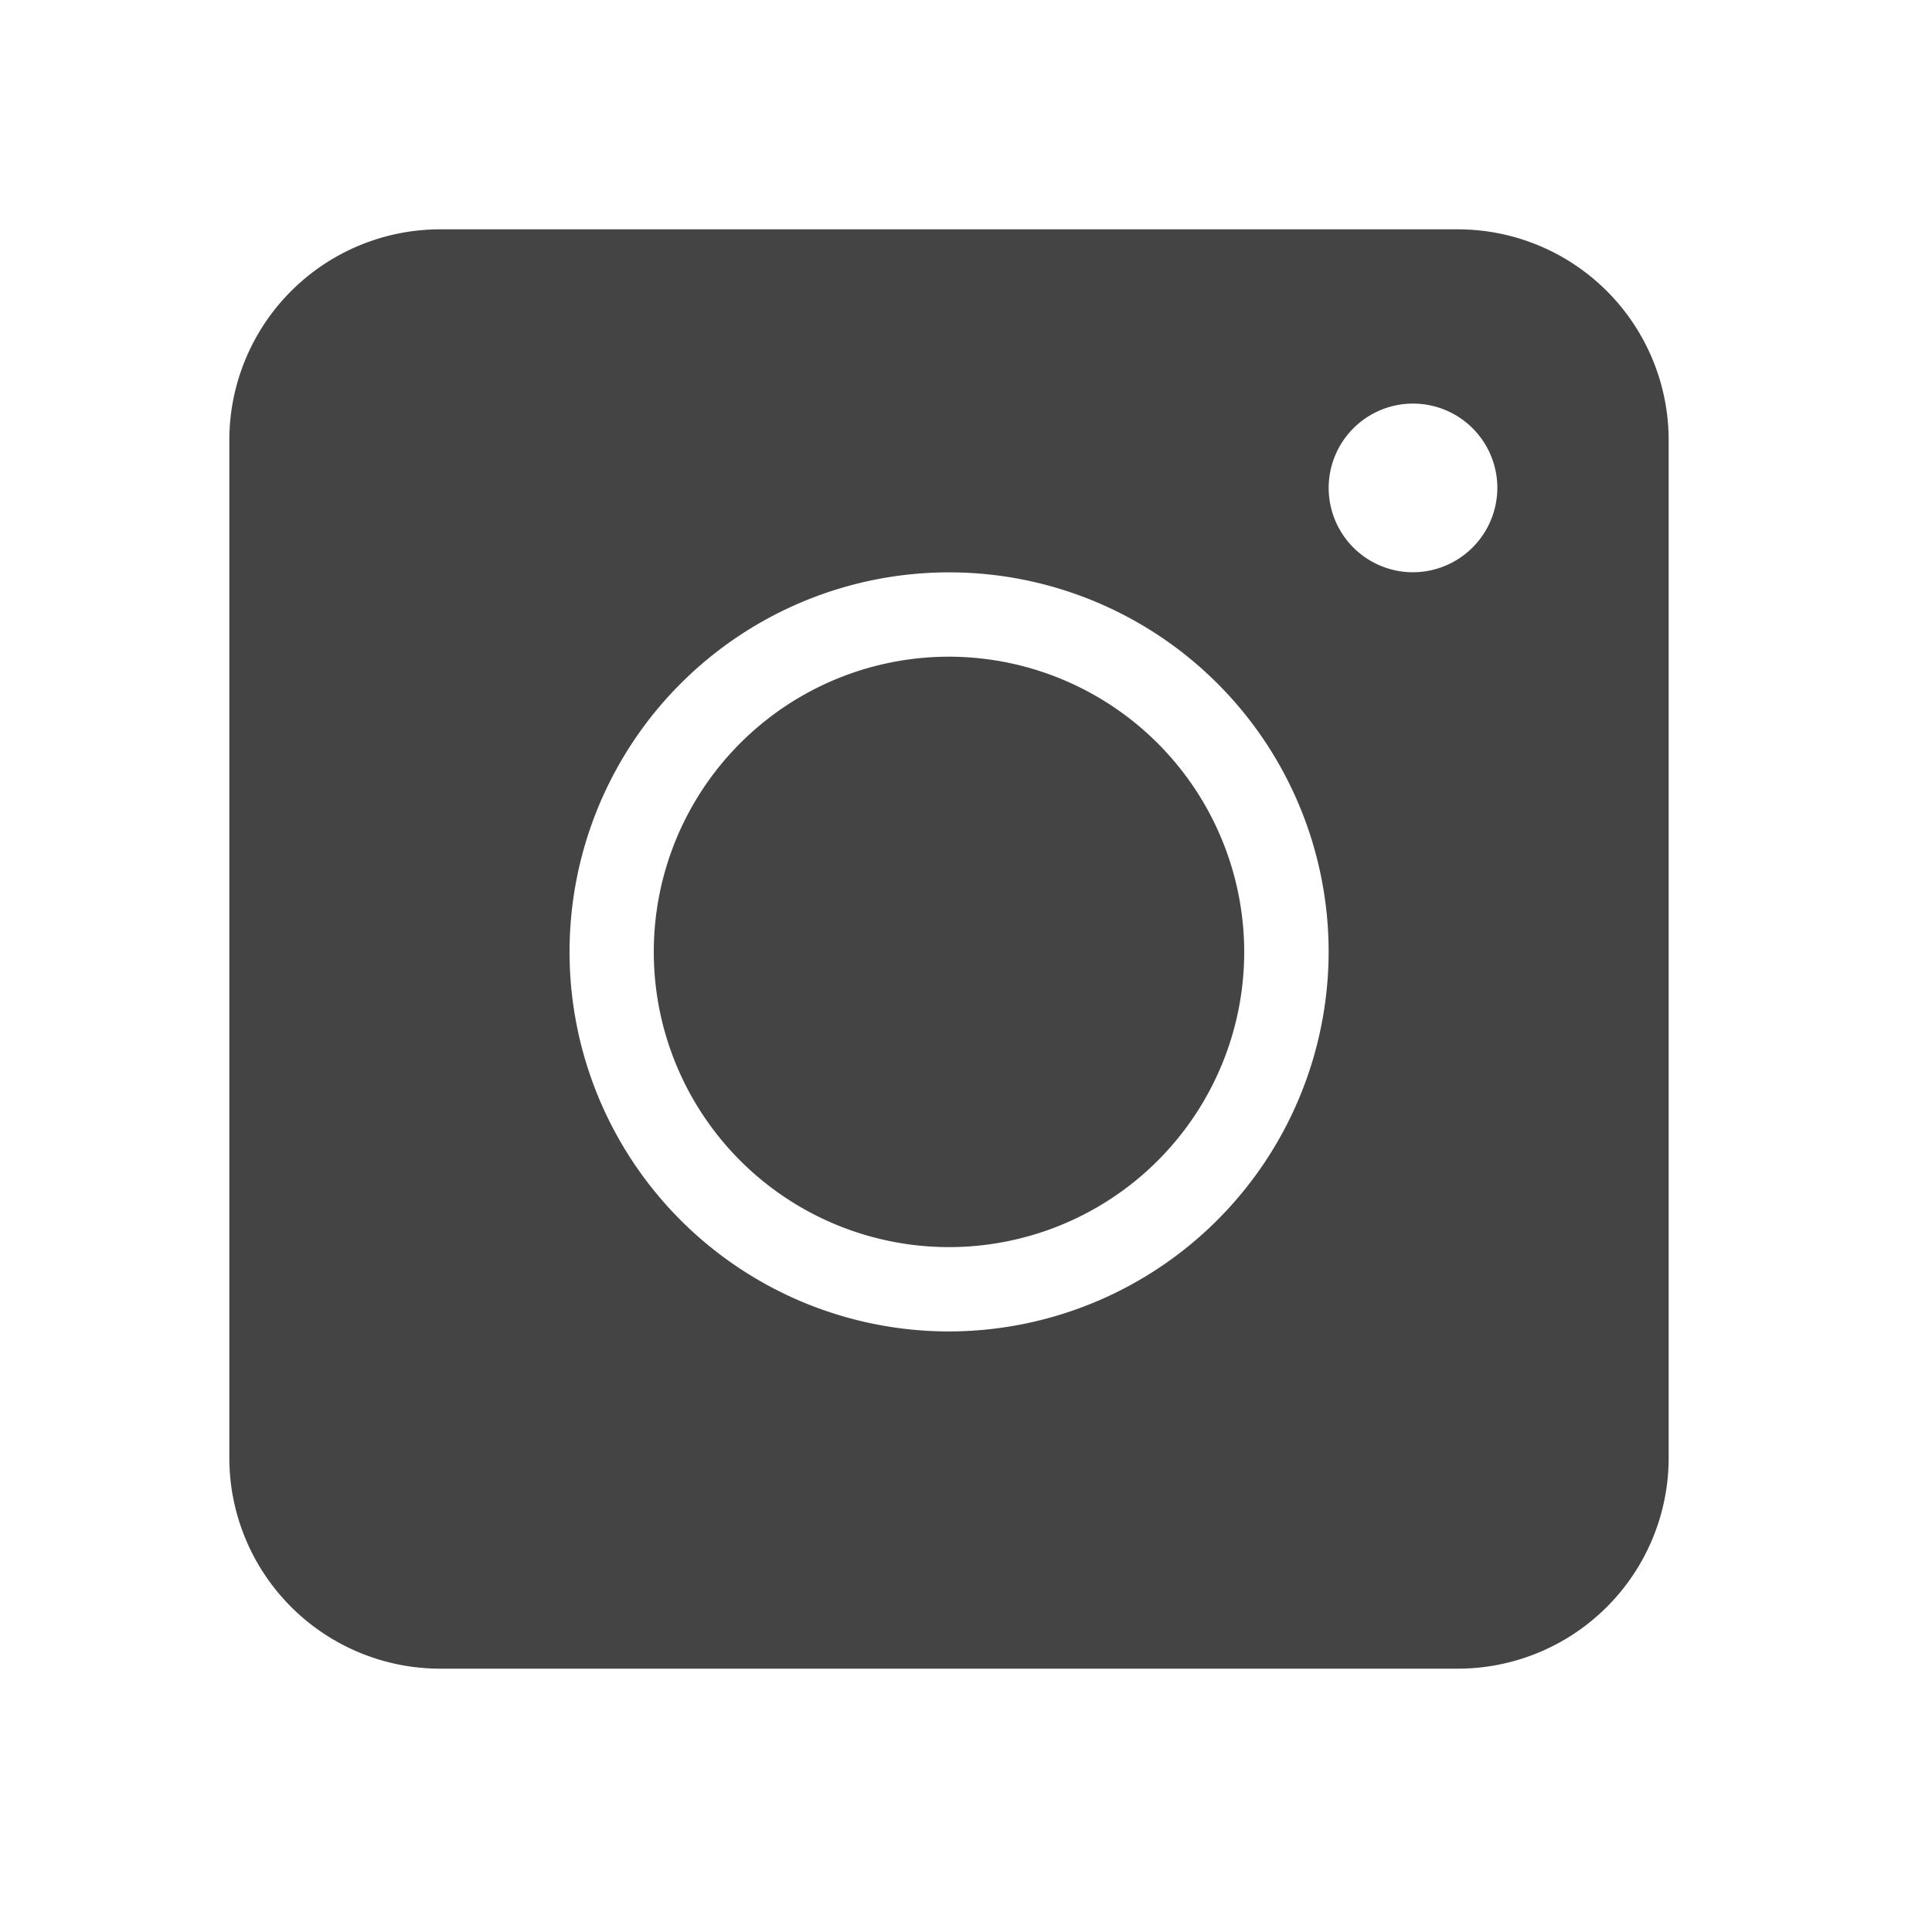 <svg xmlns="http://www.w3.org/2000/svg" width="40" height="40" viewBox="0 0 40 40">
  <g id="new_insta" data-name="new insta" transform="translate(-297 -1023)">
    <rect id="Rectangle_1512" data-name="Rectangle 1512" width="40" height="40" transform="translate(297 1023)" fill="#444" opacity="0"/>
    <g id="instagram" transform="translate(301.748 1027.748)">
      <path id="Path_4808" data-name="Path 4808" d="M14.9,8.848a6.112,6.112,0,1,0,6.112,6.112A6.119,6.119,0,0,0,14.9,8.848Zm0,0a6.112,6.112,0,1,0,6.112,6.112A6.119,6.119,0,0,0,14.9,8.848ZM25.438,0H4.366A4.367,4.367,0,0,0,0,4.366V25.438A4.367,4.367,0,0,0,4.366,29.8H25.438A4.367,4.367,0,0,0,29.8,25.438V4.366A4.367,4.367,0,0,0,25.438,0ZM14.9,22.818A7.858,7.858,0,1,1,22.76,14.96,7.87,7.87,0,0,1,14.9,22.818ZM24.507,7.1a1.746,1.746,0,1,1,1.746-1.746A1.751,1.751,0,0,1,24.507,7.1ZM14.9,8.848a6.112,6.112,0,1,0,6.112,6.112A6.119,6.119,0,0,0,14.9,8.848Zm0,0a6.112,6.112,0,1,0,6.112,6.112A6.119,6.119,0,0,0,14.9,8.848Zm0,0a6.112,6.112,0,1,0,6.112,6.112A6.119,6.119,0,0,0,14.9,8.848Z" fill="#444"/>
    </g>
  </g>
</svg>